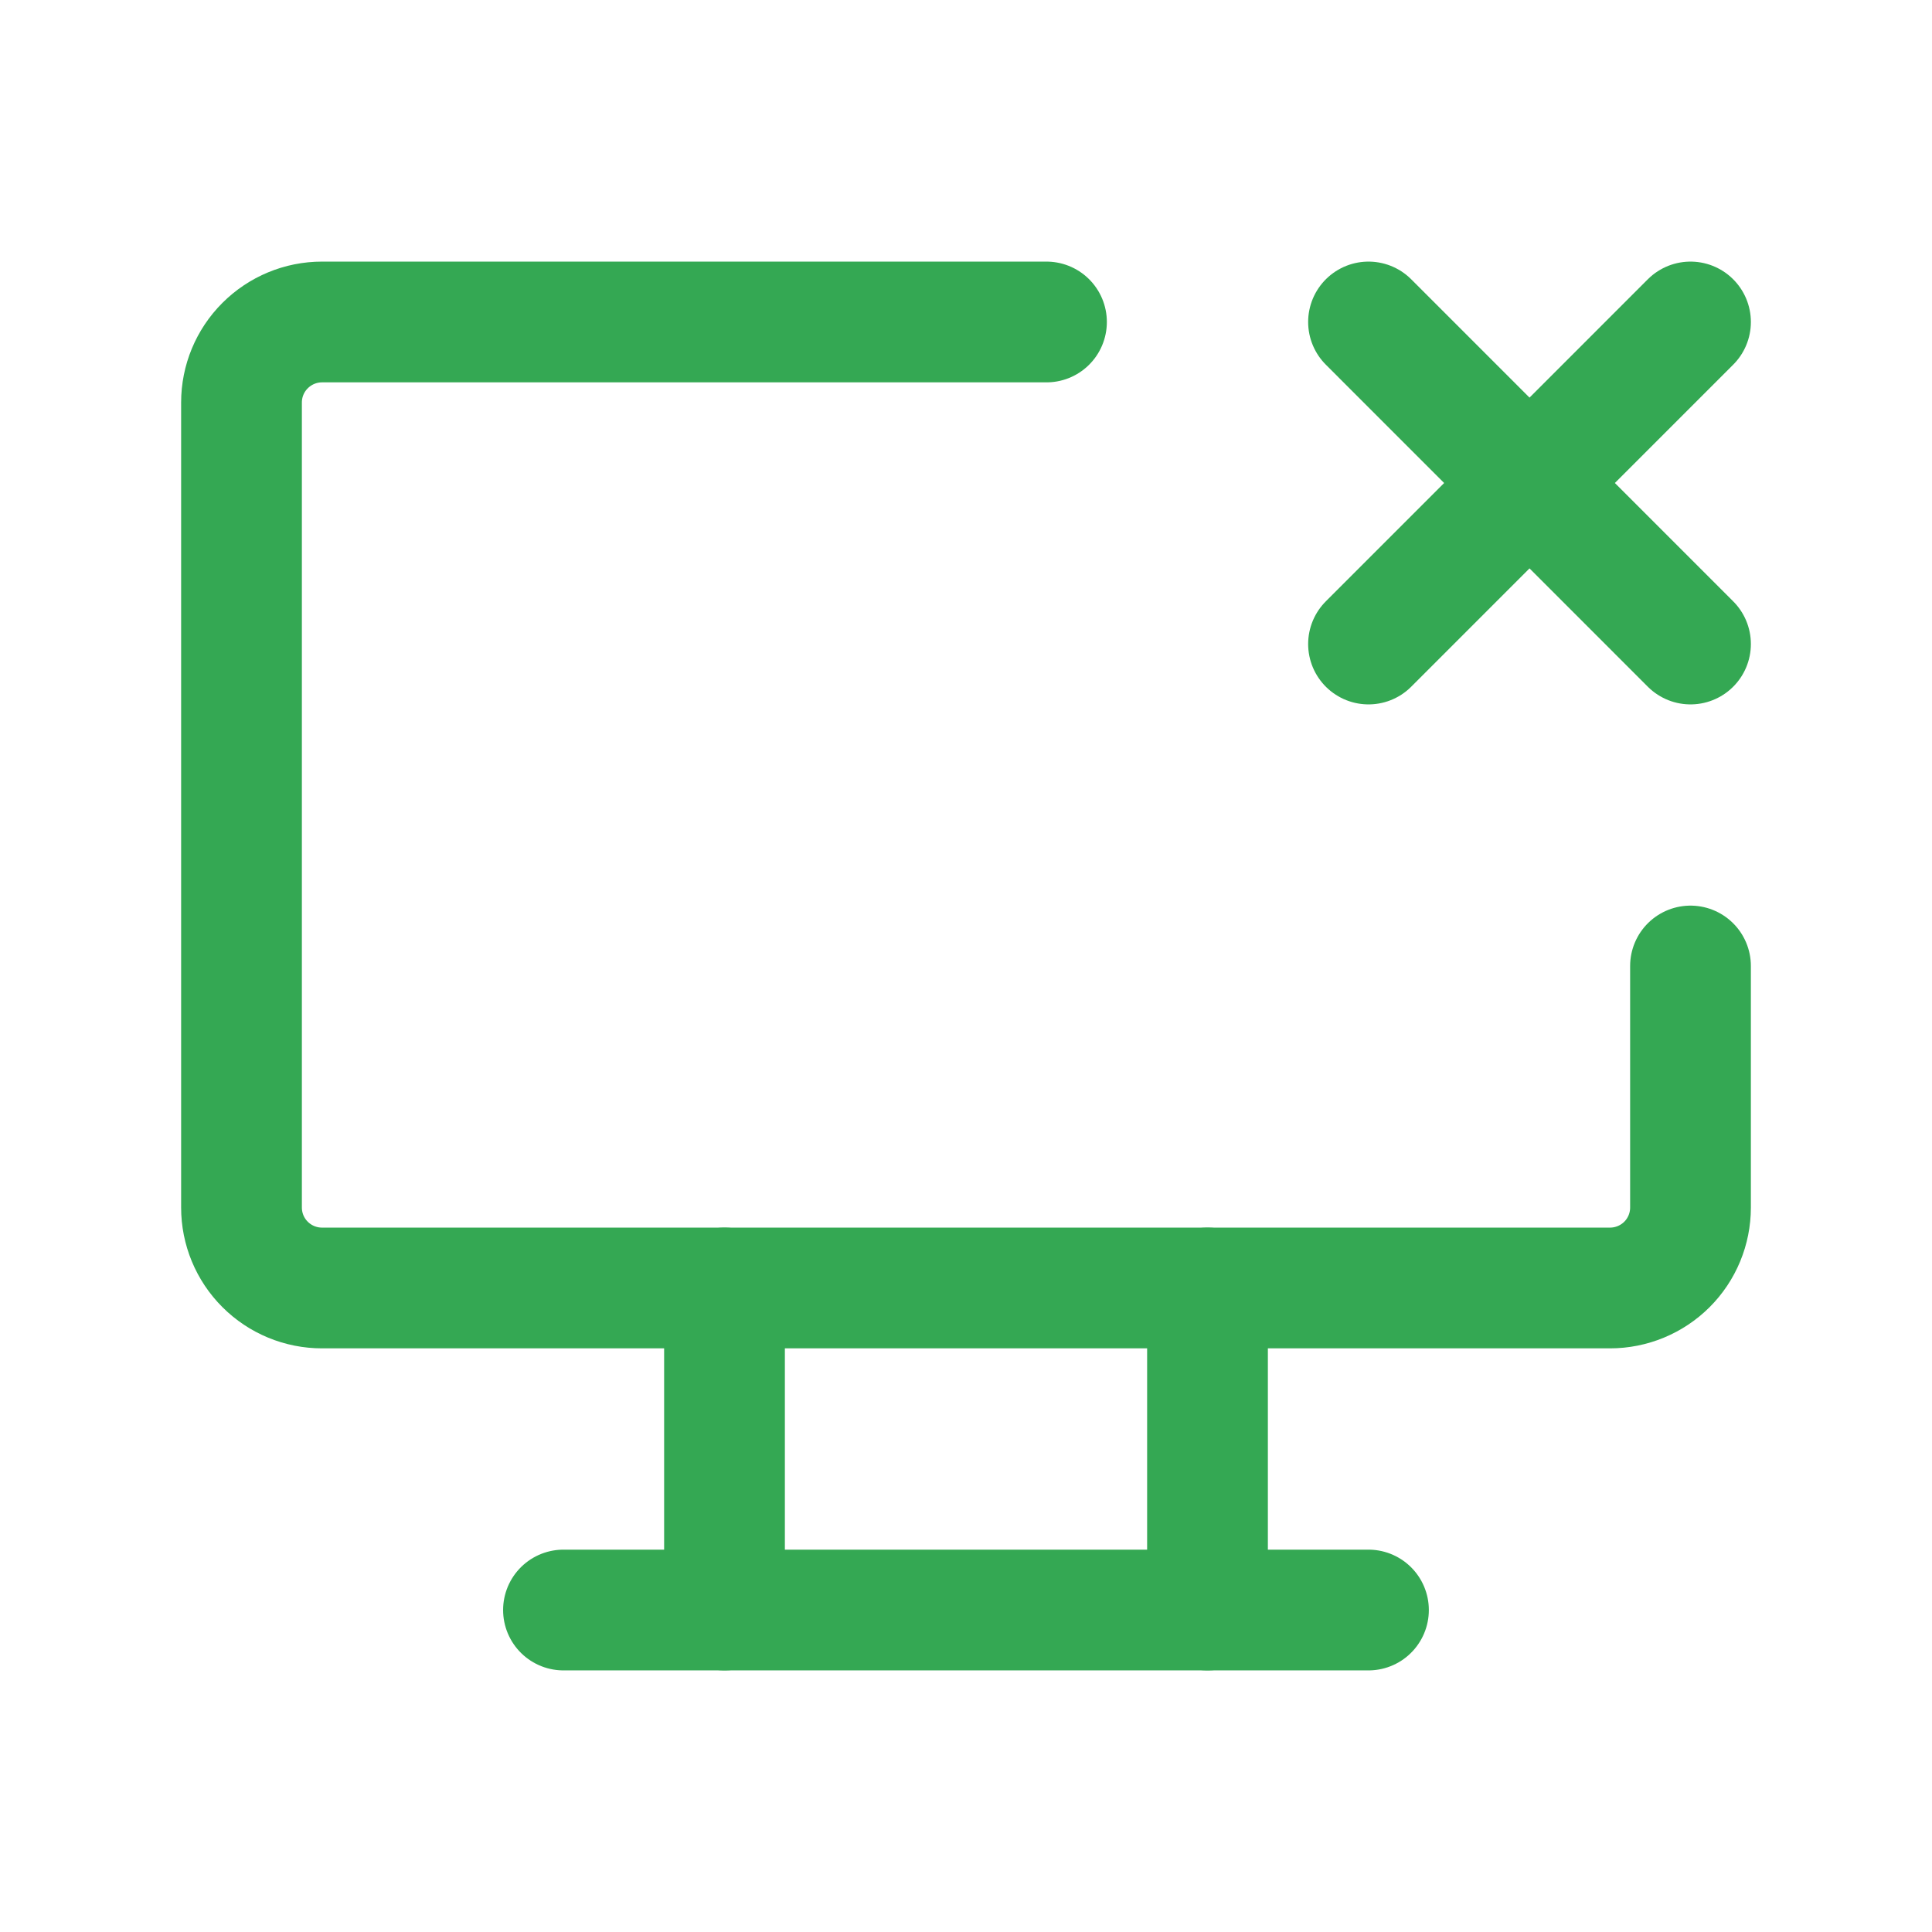 <svg width="32" height="32" viewBox="0 0 32 32" fill="none" xmlns="http://www.w3.org/2000/svg">
<path d="M28 16V20C28 20.354 27.86 20.693 27.61 20.943C27.359 21.193 27.02 21.333 26.667 21.333H5.333C4.98 21.333 4.641 21.193 4.391 20.943C4.14 20.693 4 20.354 4 20V6.667C4 6.313 4.14 5.974 4.391 5.724C4.641 5.474 4.98 5.333 5.333 5.333H17.333" stroke="#34A853" stroke-width="2" stroke-linecap="round" stroke-linejoin="round"/>
<path d="M9.333 26.667H22.666" stroke="#34A853" stroke-width="2" stroke-linecap="round" stroke-linejoin="round"/>
<path d="M12 21.333V26.667" stroke="#34A853" stroke-width="2" stroke-linecap="round" stroke-linejoin="round"/>
<path d="M20 21.333V26.667" stroke="#34A853" stroke-width="2" stroke-linecap="round" stroke-linejoin="round"/>
<path d="M22.667 5.333L28 10.667M22.667 10.667L28 5.333L22.667 10.667Z" stroke="#34A853" stroke-width="2" stroke-linecap="round" stroke-linejoin="round"/>
</svg>
